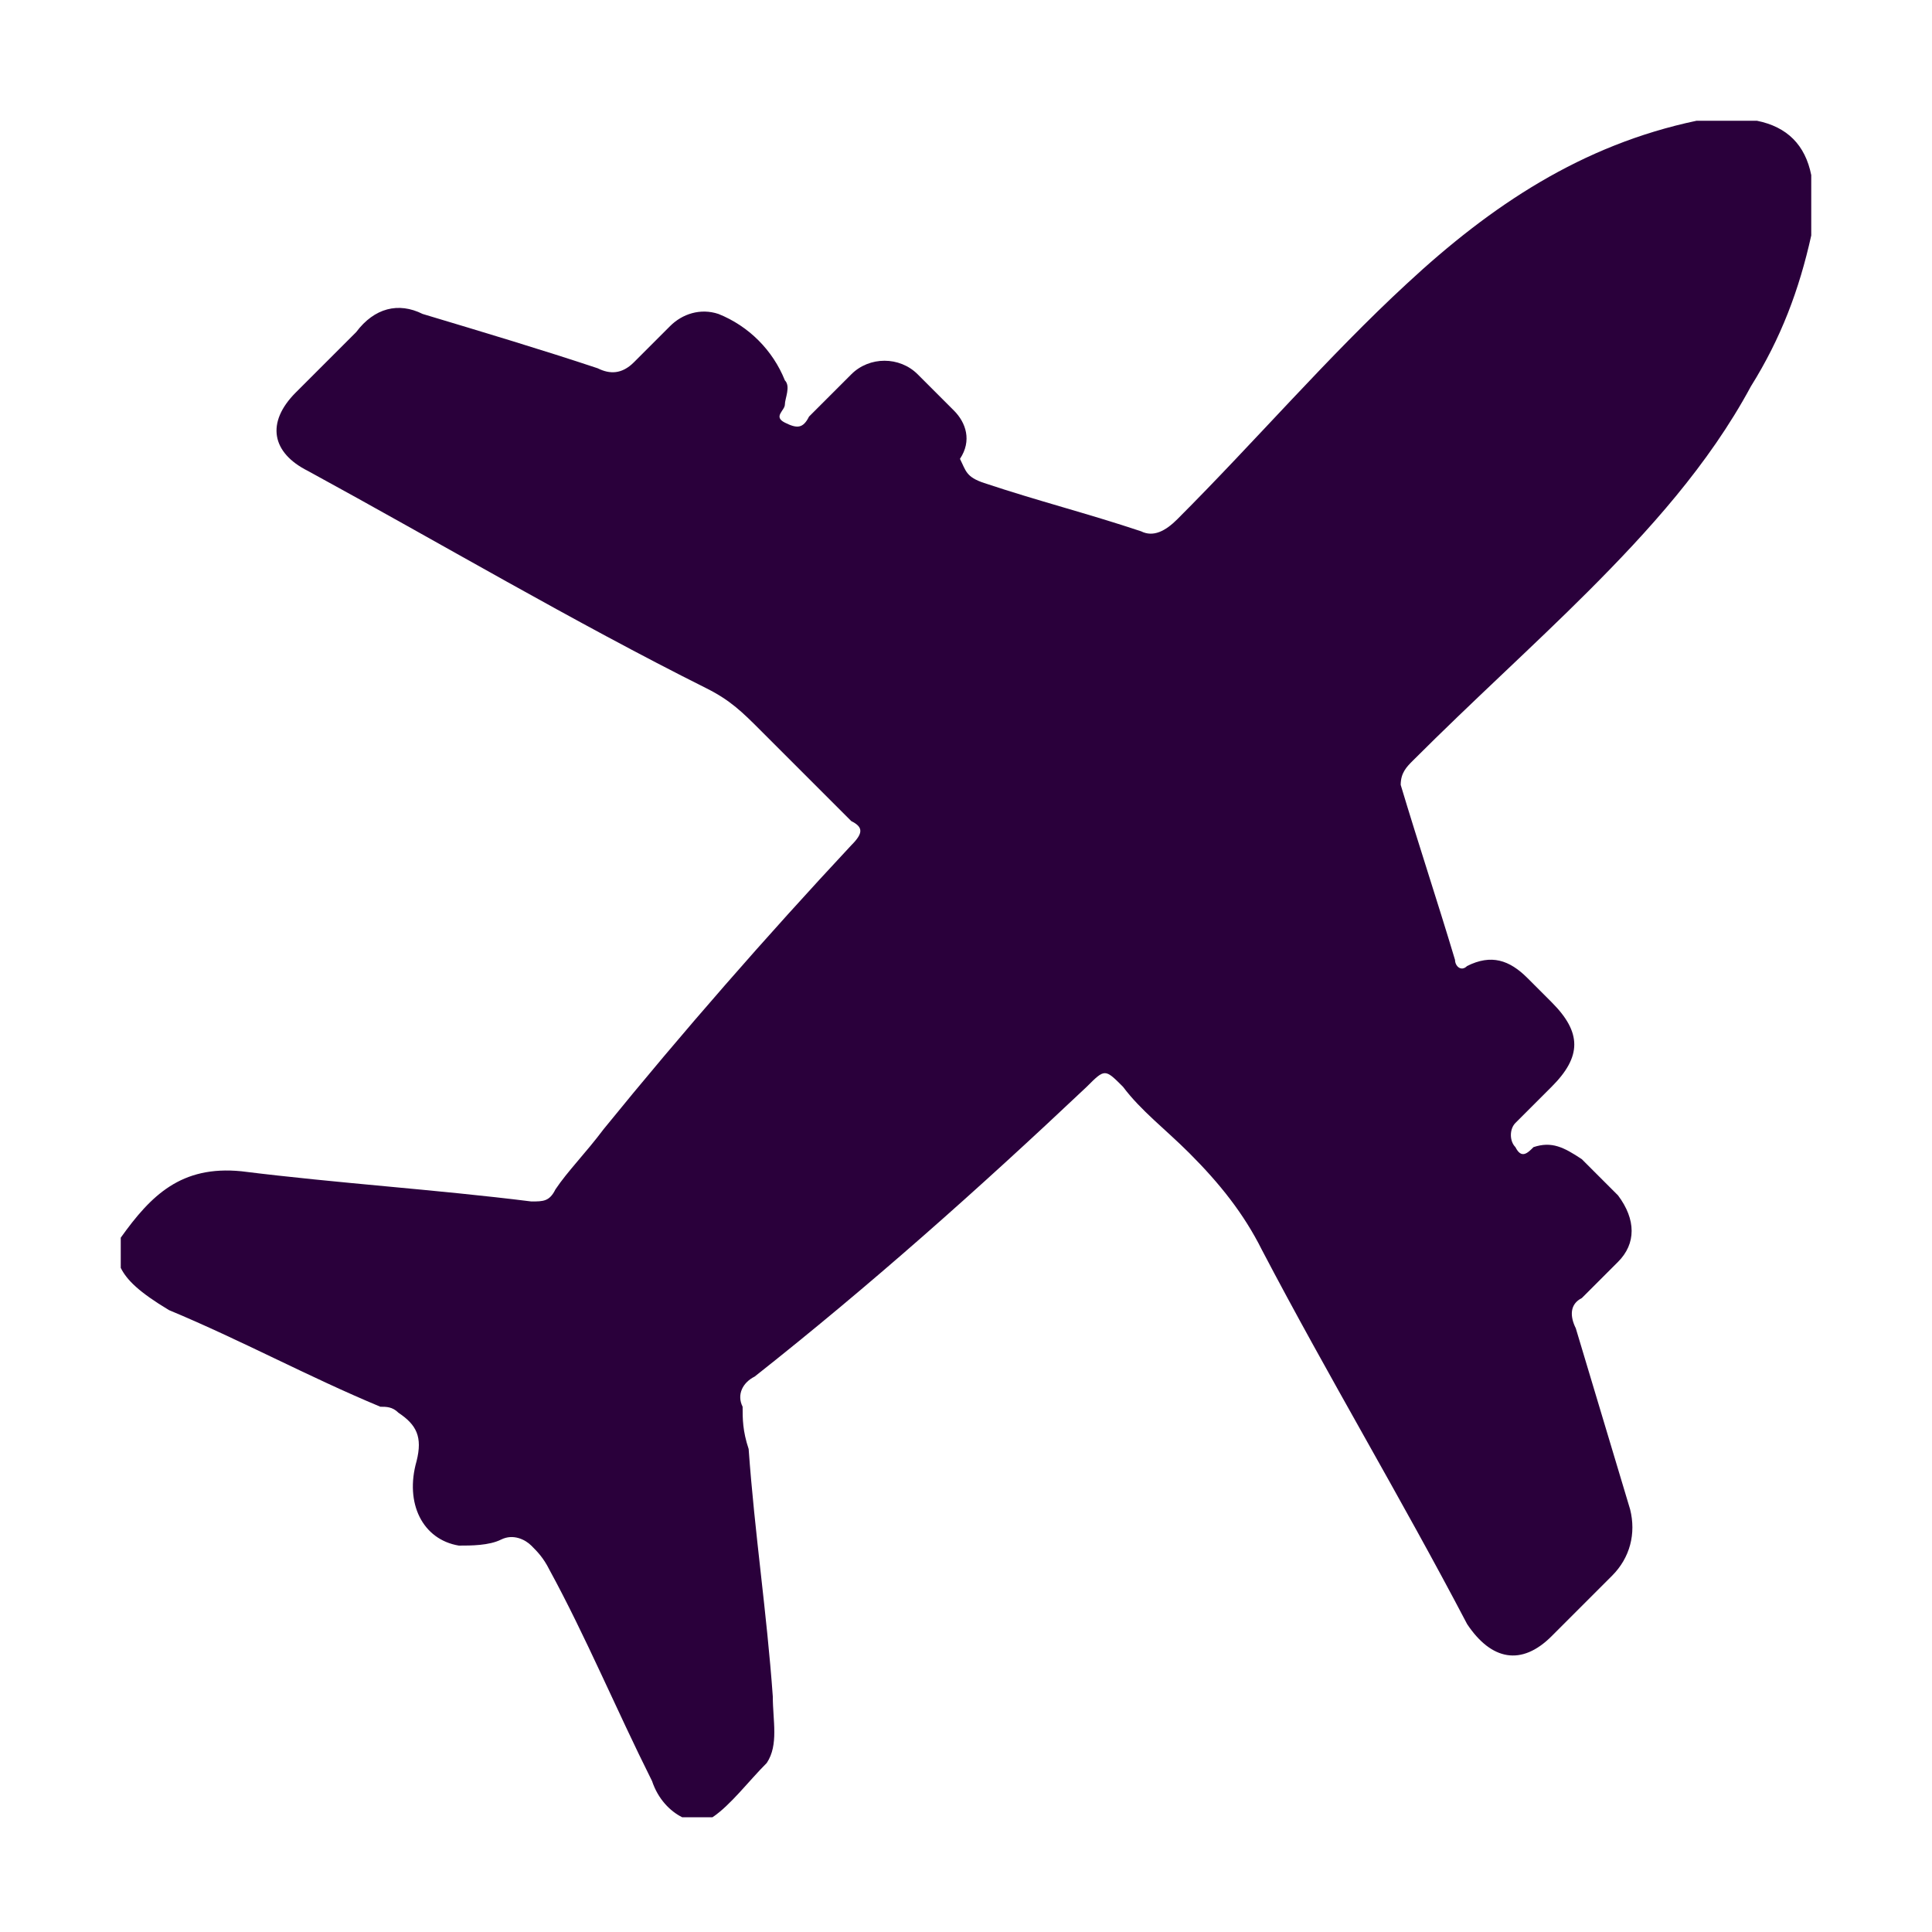 <?xml version="1.0" encoding="utf-8"?>
<!-- Generator: Adobe Illustrator 20.1.0, SVG Export Plug-In . SVG Version: 6.00 Build 0)  -->
<svg version="1.1" id="Layer_1" xmlns="http://www.w3.org/2000/svg" xmlns:xlink="http://www.w3.org/1999/xlink" x="0px" y="0px"
	 width="32px" height="32px" viewBox="0 0 32 32" style="enable-background:new 0 0 32 32;" xml:space="preserve">
<style type="text/css">
	.st0{fill:#2A003B;}
	.st1{fill:#FFFFFF;}
</style>
<g>
	<path class="st0" d="M28.1,2c0.3,0,0.7,0,1,0c0.5,0.1,0.8,0.4,0.9,0.9c0,0.3,0,0.7,0,1c-0.2,0.9-0.5,1.7-1,2.5
		c-0.7,1.3-1.7,2.4-2.7,3.4c-0.9,0.9-1.9,1.8-2.9,2.8c-0.1,0.1-0.2,0.2-0.2,0.4c0.3,1,0.6,1.9,0.9,2.9c0,0.1,0.1,0.2,0.2,0.1
		c0.4-0.2,0.7-0.1,1,0.2c0.1,0.1,0.3,0.3,0.4,0.4c0.5,0.5,0.5,0.9,0,1.4c-0.2,0.2-0.4,0.4-0.6,0.6c-0.1,0.1-0.1,0.3,0,0.4
		c0.1,0.2,0.2,0.1,0.3,0c0.3-0.1,0.5,0,0.8,0.2c0.2,0.2,0.4,0.4,0.6,0.6c0.3,0.4,0.3,0.8,0,1.1c-0.2,0.2-0.4,0.4-0.6,0.6
		c-0.2,0.1-0.2,0.3-0.1,0.5c0.3,1,0.6,2,0.9,3c0.1,0.4,0,0.8-0.3,1.1c-0.3,0.3-0.7,0.7-1,1c-0.5,0.5-1,0.4-1.4-0.2
		c-1.1-2.1-2.3-4.1-3.4-6.2c-0.3-0.6-0.7-1.1-1.2-1.6c-0.4-0.4-0.8-0.7-1.1-1.1c-0.3-0.3-0.3-0.3-0.6,0c-1.8,1.7-3.6,3.3-5.5,4.8
		c-0.2,0.1-0.3,0.3-0.2,0.5c0,0.2,0,0.4,0.1,0.7c0.1,1.4,0.3,2.7,0.4,4.1c0,0.4,0.1,0.8-0.1,1.1c-0.3,0.3-0.6,0.7-0.9,0.9
		c-0.2,0-0.3,0-0.5,0c-0.2-0.1-0.4-0.3-0.5-0.6c-0.6-1.2-1.1-2.4-1.7-3.5c-0.1-0.2-0.2-0.3-0.3-0.4c-0.1-0.1-0.3-0.2-0.5-0.1
		c-0.2,0.1-0.5,0.1-0.7,0.1c-0.6-0.1-0.9-0.7-0.7-1.4c0.1-0.4,0-0.6-0.3-0.8c-0.1-0.1-0.2-0.1-0.3-0.1c-1.2-0.5-2.3-1.1-3.5-1.6
		C2.3,21.4,2.1,21.2,2,21c0-0.2,0-0.3,0-0.5c0.5-0.7,1-1.2,2-1.1c1.6,0.2,3.2,0.3,4.8,0.5c0.2,0,0.3,0,0.4-0.2
		c0.2-0.3,0.5-0.6,0.8-1c1.3-1.6,2.7-3.2,4.1-4.7c0.2-0.2,0.2-0.3,0-0.4c-0.5-0.5-1-1-1.5-1.5c-0.3-0.3-0.5-0.5-0.9-0.7
		C9.5,10.3,7.3,9,5.1,7.8C4.5,7.5,4.4,7,4.9,6.5c0.3-0.3,0.7-0.7,1-1C6.2,5.1,6.6,5,7,5.2C8,5.5,9,5.8,9.9,6.1
		c0.2,0.1,0.4,0.1,0.6-0.1c0.2-0.2,0.4-0.4,0.6-0.6c0.2-0.2,0.5-0.3,0.8-0.2c0.5,0.2,0.9,0.6,1.1,1.1c0.1,0.1,0,0.3,0,0.4
		c0,0.1-0.2,0.2,0,0.3c0.2,0.1,0.3,0.1,0.4-0.1c0.2-0.2,0.5-0.5,0.7-0.7c0.3-0.3,0.8-0.3,1.1,0c0.2,0.2,0.4,0.4,0.6,0.6
		c0.2,0.2,0.3,0.5,0.1,0.8C16,7.8,16,7.9,16.3,8c0.9,0.3,1.7,0.5,2.6,0.8c0.2,0.1,0.4,0,0.6-0.2c1.3-1.3,2.5-2.7,3.8-3.9
		C24.7,3.4,26.2,2.4,28.1,2z"/>
</g>
</svg>
